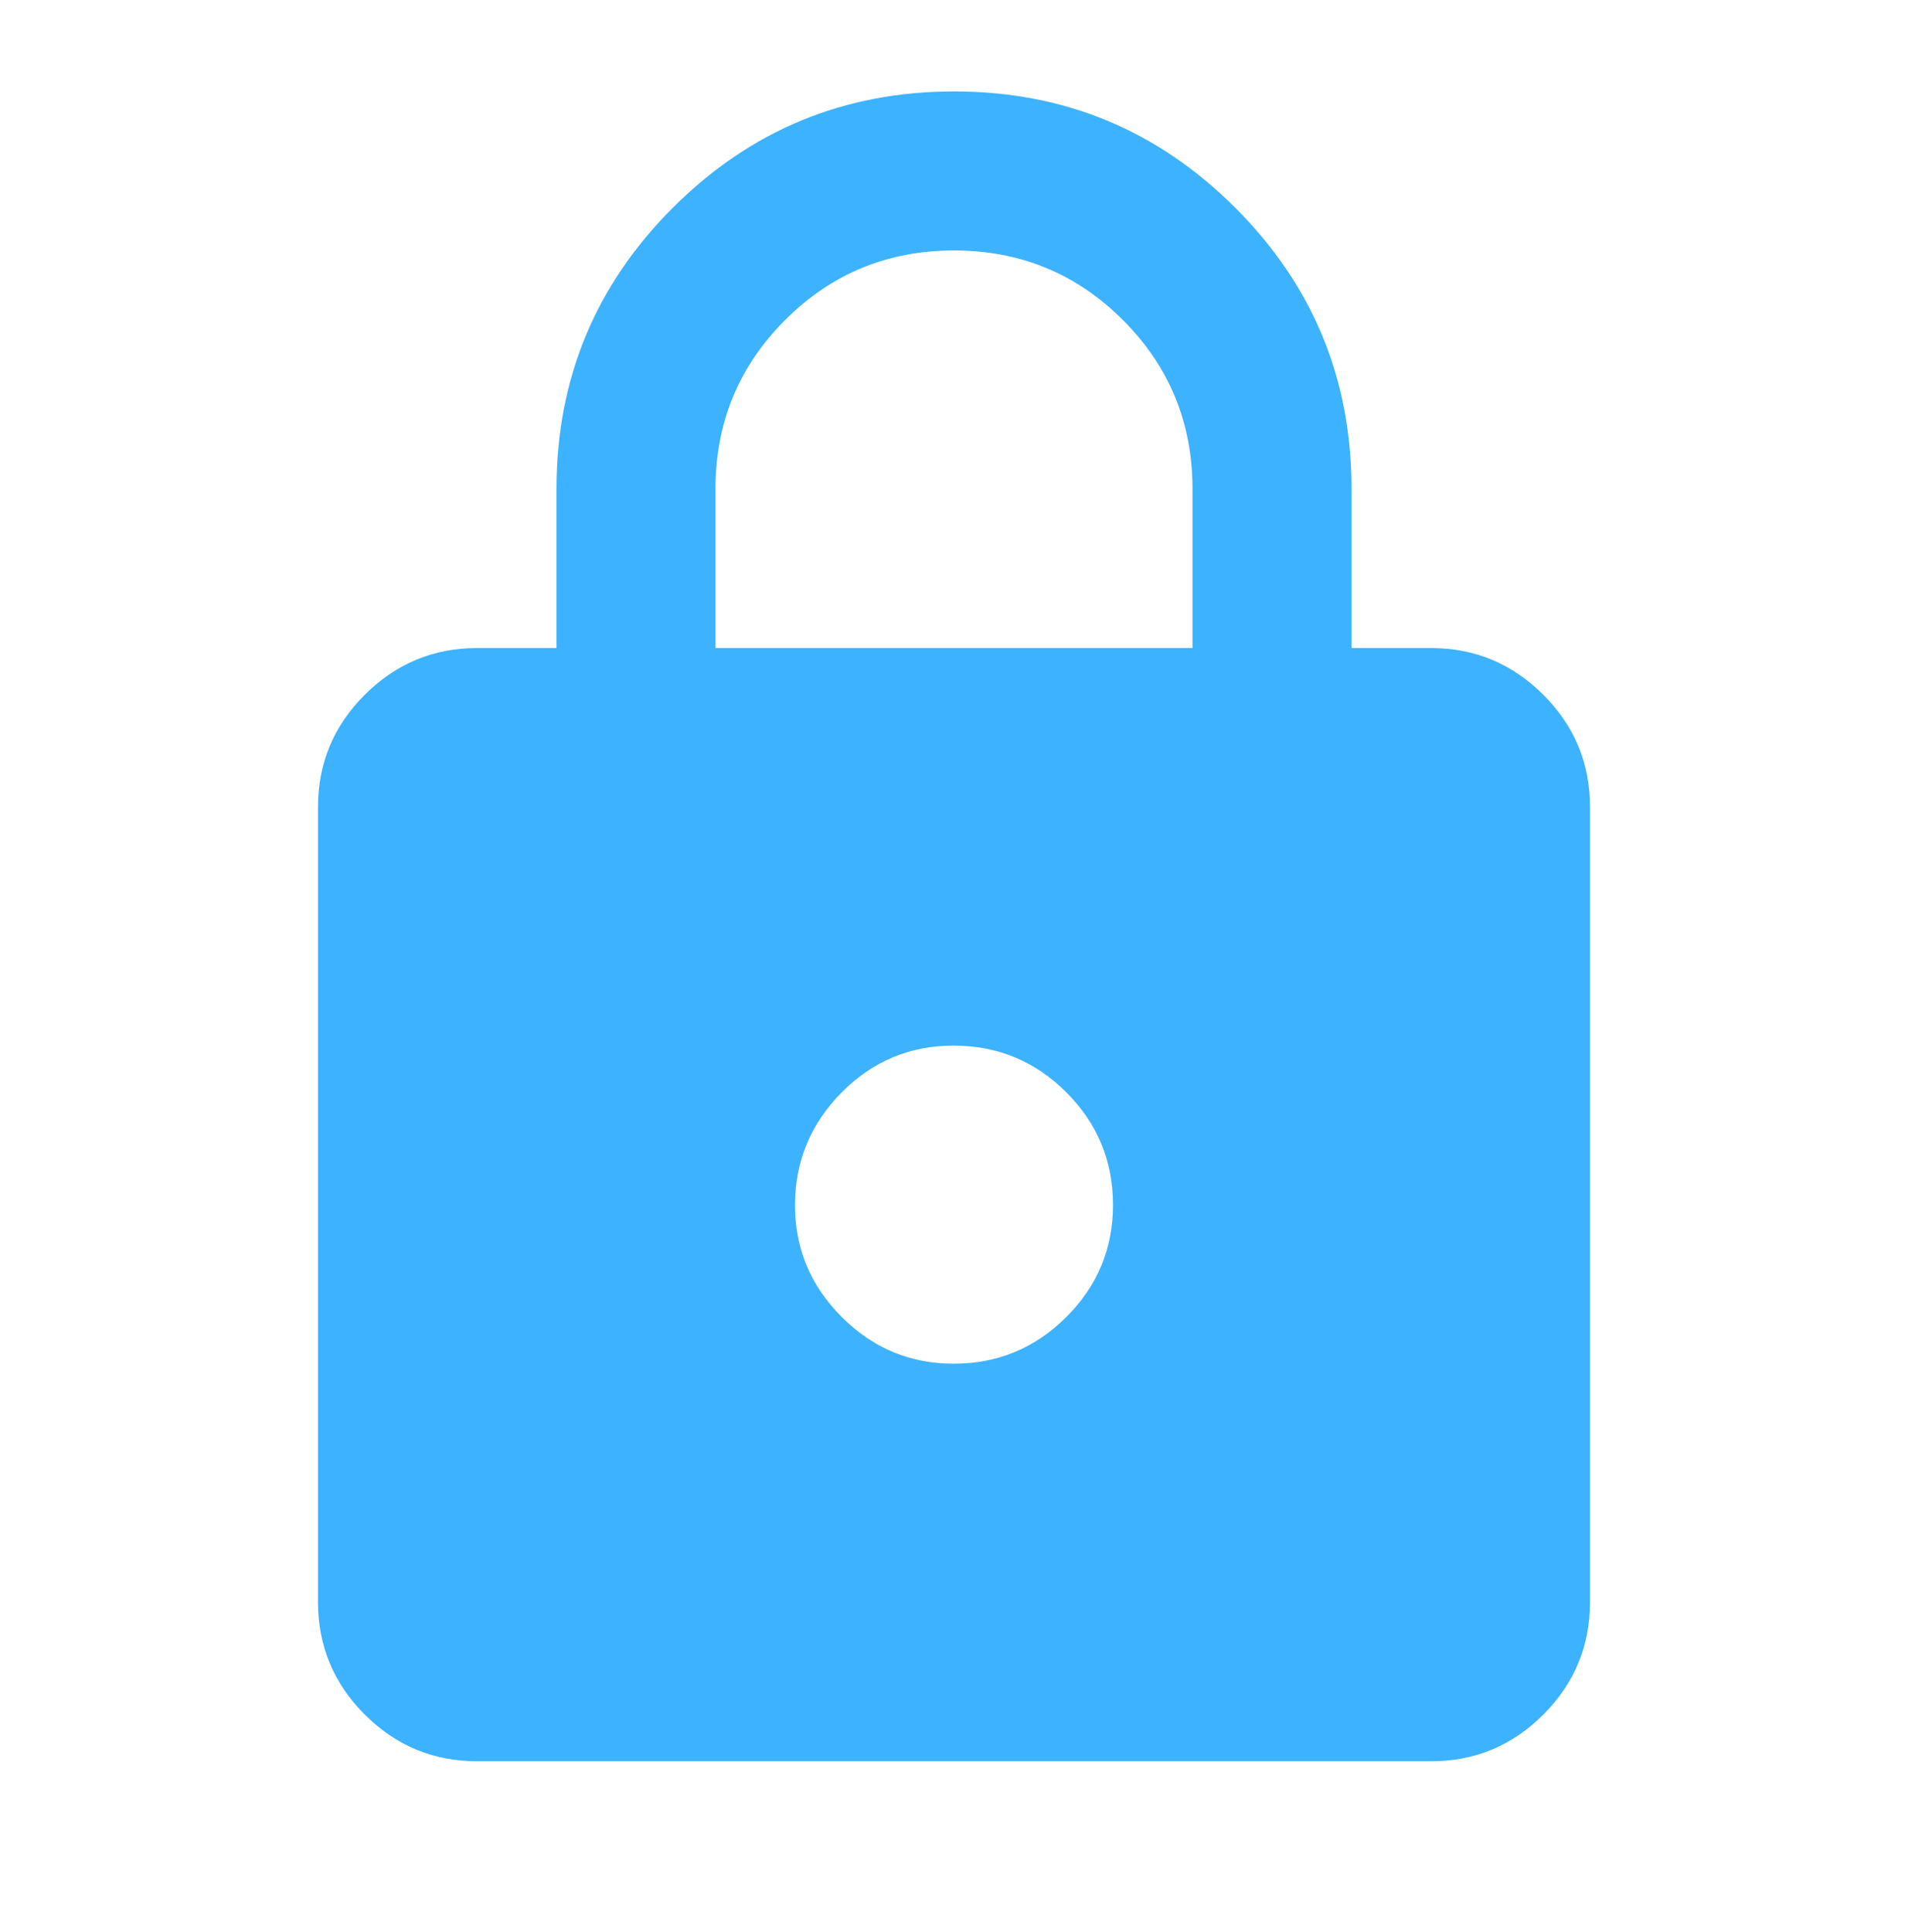 <svg xmlns="http://www.w3.org/2000/svg" width="80" height="81" viewBox="0 0 80 81" fill="none"><path d="M20 73.833C18.167 73.833 16.598 73.181 15.293 71.877C13.989 70.572 13.336 69.002 13.333 67.167V33.833C13.333 32 13.987 30.431 15.293 29.127C16.6 27.822 18.169 27.169 20 27.167H23.333V20.5C23.333 15.889 24.959 11.959 28.21 8.71C31.461 5.461 35.391 3.835 40 3.833C44.609 3.831 48.54 5.457 51.793 8.71C55.047 11.963 56.671 15.893 56.667 20.5V27.167H60C61.833 27.167 63.403 27.82 64.71 29.127C66.017 30.433 66.669 32.002 66.667 33.833V67.167C66.667 69 66.014 70.57 64.71 71.877C63.406 73.183 61.836 73.835 60 73.833H20ZM40 57.167C41.833 57.167 43.403 56.514 44.71 55.21C46.017 53.906 46.669 52.336 46.667 50.5C46.664 48.664 46.012 47.096 44.71 45.793C43.408 44.491 41.838 43.838 40 43.833C38.162 43.829 36.593 44.482 35.293 45.793C33.993 47.104 33.34 48.673 33.333 50.5C33.327 52.327 33.98 53.897 35.293 55.21C36.607 56.523 38.176 57.175 40 57.167ZM30 27.167H50V20.5C50 17.722 49.028 15.361 47.083 13.417C45.139 11.472 42.778 10.5 40 10.5C37.222 10.5 34.861 11.472 32.917 13.417C30.972 15.361 30 17.722 30 20.5V27.167Z" fill="#3DB2FF"></path></svg>